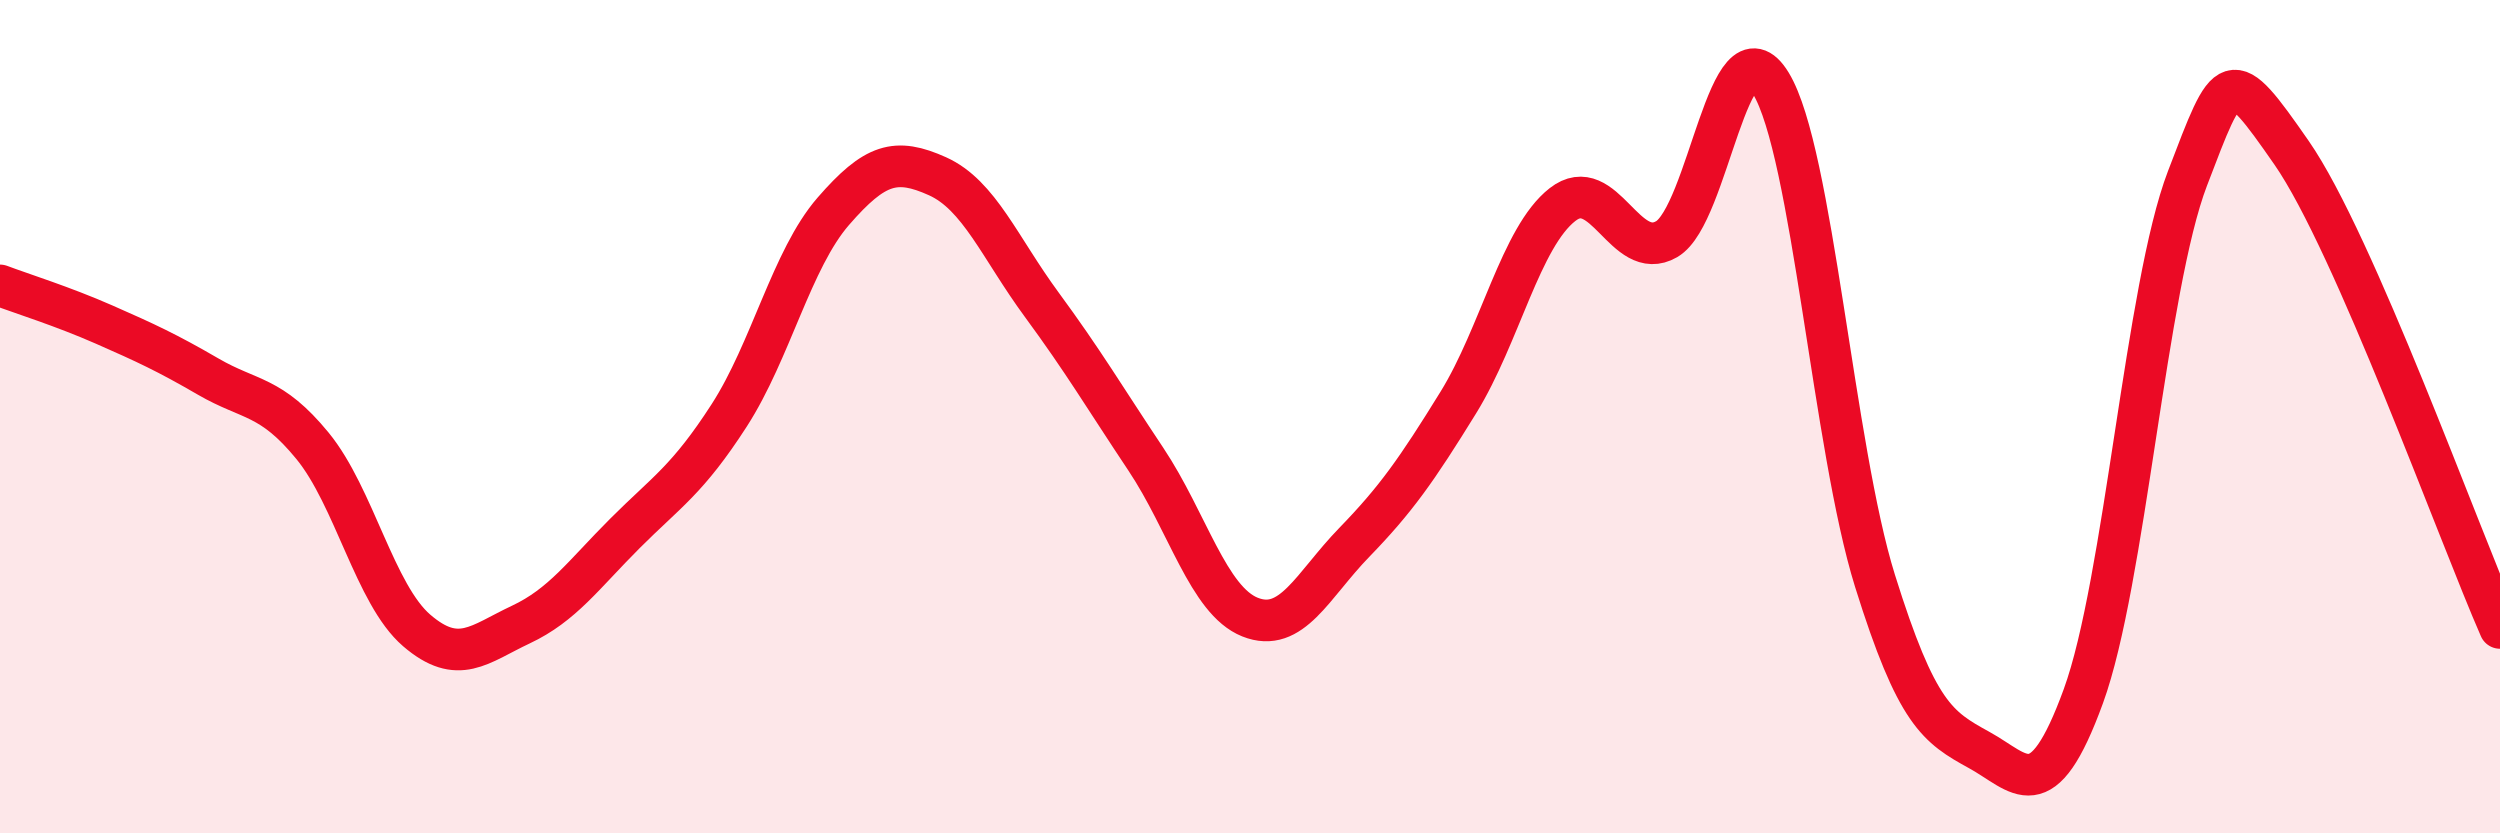 
    <svg width="60" height="20" viewBox="0 0 60 20" xmlns="http://www.w3.org/2000/svg">
      <path
        d="M 0,6.85 C 0.5,7.04 1.5,7.35 2.5,7.79 C 3.5,8.23 4,8.46 5,9.04 C 6,9.62 6.5,9.48 7.5,10.7 C 8.5,11.92 9,14.27 10,15.13 C 11,15.99 11.5,15.46 12.5,14.99 C 13.5,14.52 14,13.8 15,12.8 C 16,11.8 16.5,11.52 17.5,9.97 C 18.5,8.42 19,6.22 20,5.07 C 21,3.92 21.5,3.78 22.5,4.23 C 23.5,4.68 24,5.95 25,7.31 C 26,8.67 26.5,9.52 27.5,11.02 C 28.5,12.52 29,14.41 30,14.81 C 31,15.21 31.5,14.05 32.5,13.02 C 33.5,11.99 34,11.28 35,9.66 C 36,8.04 36.5,5.69 37.5,4.91 C 38.5,4.13 39,6.32 40,5.74 C 41,5.16 41.5,0.36 42.5,2 C 43.5,3.64 44,10.74 45,13.94 C 46,17.14 46.5,17.45 47.5,18 C 48.5,18.55 49,19.45 50,16.71 C 51,13.97 51.5,6.89 52.5,4.28 C 53.5,1.67 53.5,1.51 55,3.67 C 56.5,5.83 59,12.79 60,15.07L60 20L0 20Z"
        fill="#EB0A25"
        opacity="0.1"
        stroke-linecap="round"
        stroke-linejoin="round"
      />
      <path
        d="M 0,6.85 C 0.5,7.04 1.5,7.35 2.5,7.79 C 3.5,8.23 4,8.46 5,9.04 C 6,9.62 6.5,9.48 7.5,10.7 C 8.5,11.92 9,14.27 10,15.13 C 11,15.99 11.5,15.46 12.5,14.99 C 13.5,14.52 14,13.8 15,12.8 C 16,11.8 16.5,11.52 17.5,9.97 C 18.5,8.42 19,6.22 20,5.07 C 21,3.92 21.5,3.78 22.5,4.23 C 23.5,4.68 24,5.95 25,7.31 C 26,8.67 26.5,9.52 27.5,11.02 C 28.5,12.52 29,14.41 30,14.81 C 31,15.21 31.5,14.05 32.5,13.02 C 33.5,11.99 34,11.28 35,9.66 C 36,8.04 36.5,5.69 37.5,4.91 C 38.5,4.13 39,6.32 40,5.74 C 41,5.16 41.5,0.36 42.5,2 C 43.5,3.64 44,10.74 45,13.94 C 46,17.14 46.5,17.45 47.5,18 C 48.5,18.55 49,19.45 50,16.71 C 51,13.97 51.5,6.89 52.5,4.28 C 53.5,1.67 53.5,1.51 55,3.67 C 56.5,5.83 59,12.79 60,15.07"
        stroke="#EB0A25"
        stroke-width="1"
        fill="none"
        stroke-linecap="round"
        stroke-linejoin="round"
      />
    </svg>
  